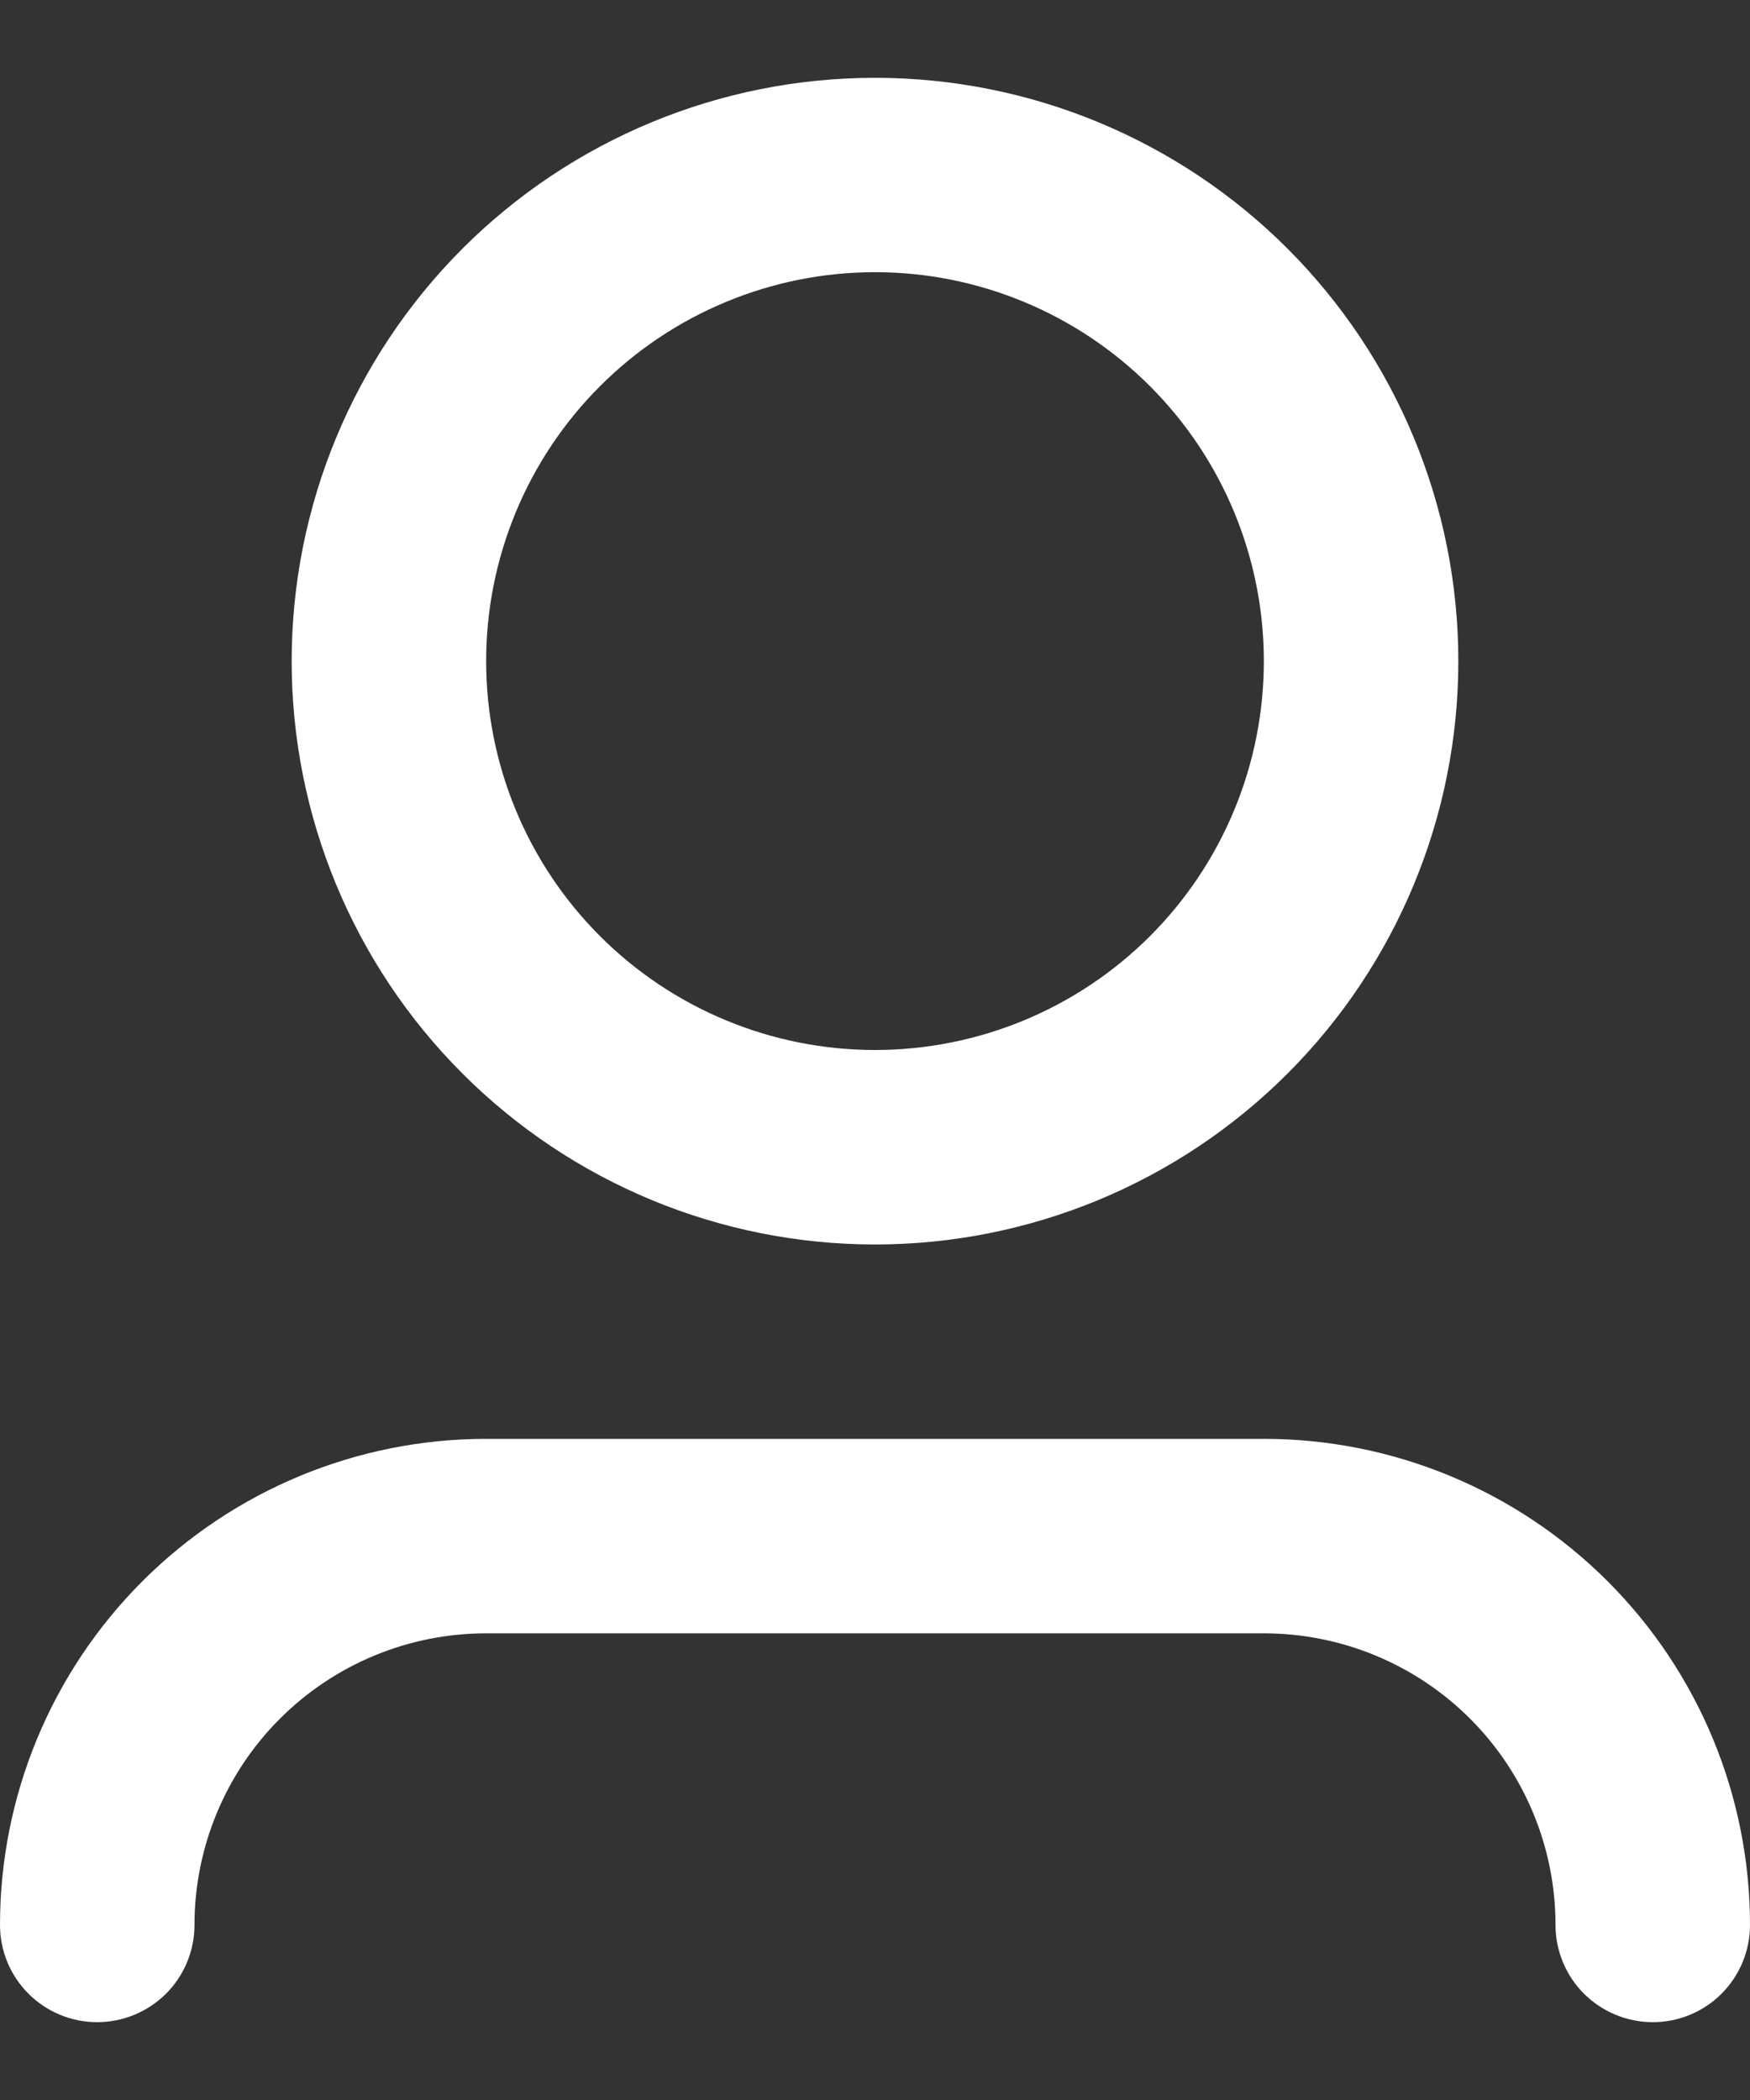 <svg xmlns="http://www.w3.org/2000/svg" width="15" height="18" viewBox="0 0 15 18" fill="none"><rect x="0" y="0" width="15" height="18" fill="#333333" stroke="none"/><path d="M7.5 2.333C6.616 2.333 5.768 2.685 5.143 3.31C4.518 3.935 4.167 4.783 4.167 5.667C4.167 6.551 4.518 7.399 5.143 8.024C5.768 8.649 6.616 9 7.5 9C8.384 9 9.232 8.649 9.857 8.024C10.482 7.399 10.833 6.551 10.833 5.667C10.833 4.783 10.482 3.935 9.857 3.31C9.232 2.685 8.384 2.333 7.5 2.333ZM2.5 5.667C2.5 4.341 3.027 3.069 3.964 2.131C4.902 1.193 6.174 0.667 7.5 0.667C8.826 0.667 10.098 1.193 11.036 2.131C11.973 3.069 12.5 4.341 12.5 5.667C12.5 6.993 11.973 8.265 11.036 9.202C10.098 10.14 8.826 10.667 7.5 10.667C6.174 10.667 4.902 10.14 3.964 9.202C3.027 8.265 2.5 6.993 2.5 5.667ZM4.167 14C3.504 14 2.868 14.263 2.399 14.732C1.93 15.201 1.667 15.837 1.667 16.5C1.667 16.721 1.579 16.933 1.423 17.089C1.266 17.245 1.054 17.333 0.833 17.333C0.612 17.333 0.4 17.245 0.244 17.089C0.088 16.933 0 16.721 0 16.5C0 15.395 0.439 14.335 1.22 13.554C2.002 12.772 3.062 12.333 4.167 12.333H10.833C11.938 12.333 12.998 12.772 13.78 13.554C14.561 14.335 15 15.395 15 16.5C15 16.721 14.912 16.933 14.756 17.089C14.6 17.245 14.388 17.333 14.167 17.333C13.946 17.333 13.734 17.245 13.577 17.089C13.421 16.933 13.333 16.721 13.333 16.5C13.333 15.837 13.07 15.201 12.601 14.732C12.132 14.263 11.496 14 10.833 14H4.167Z" fill="white"></path></svg>